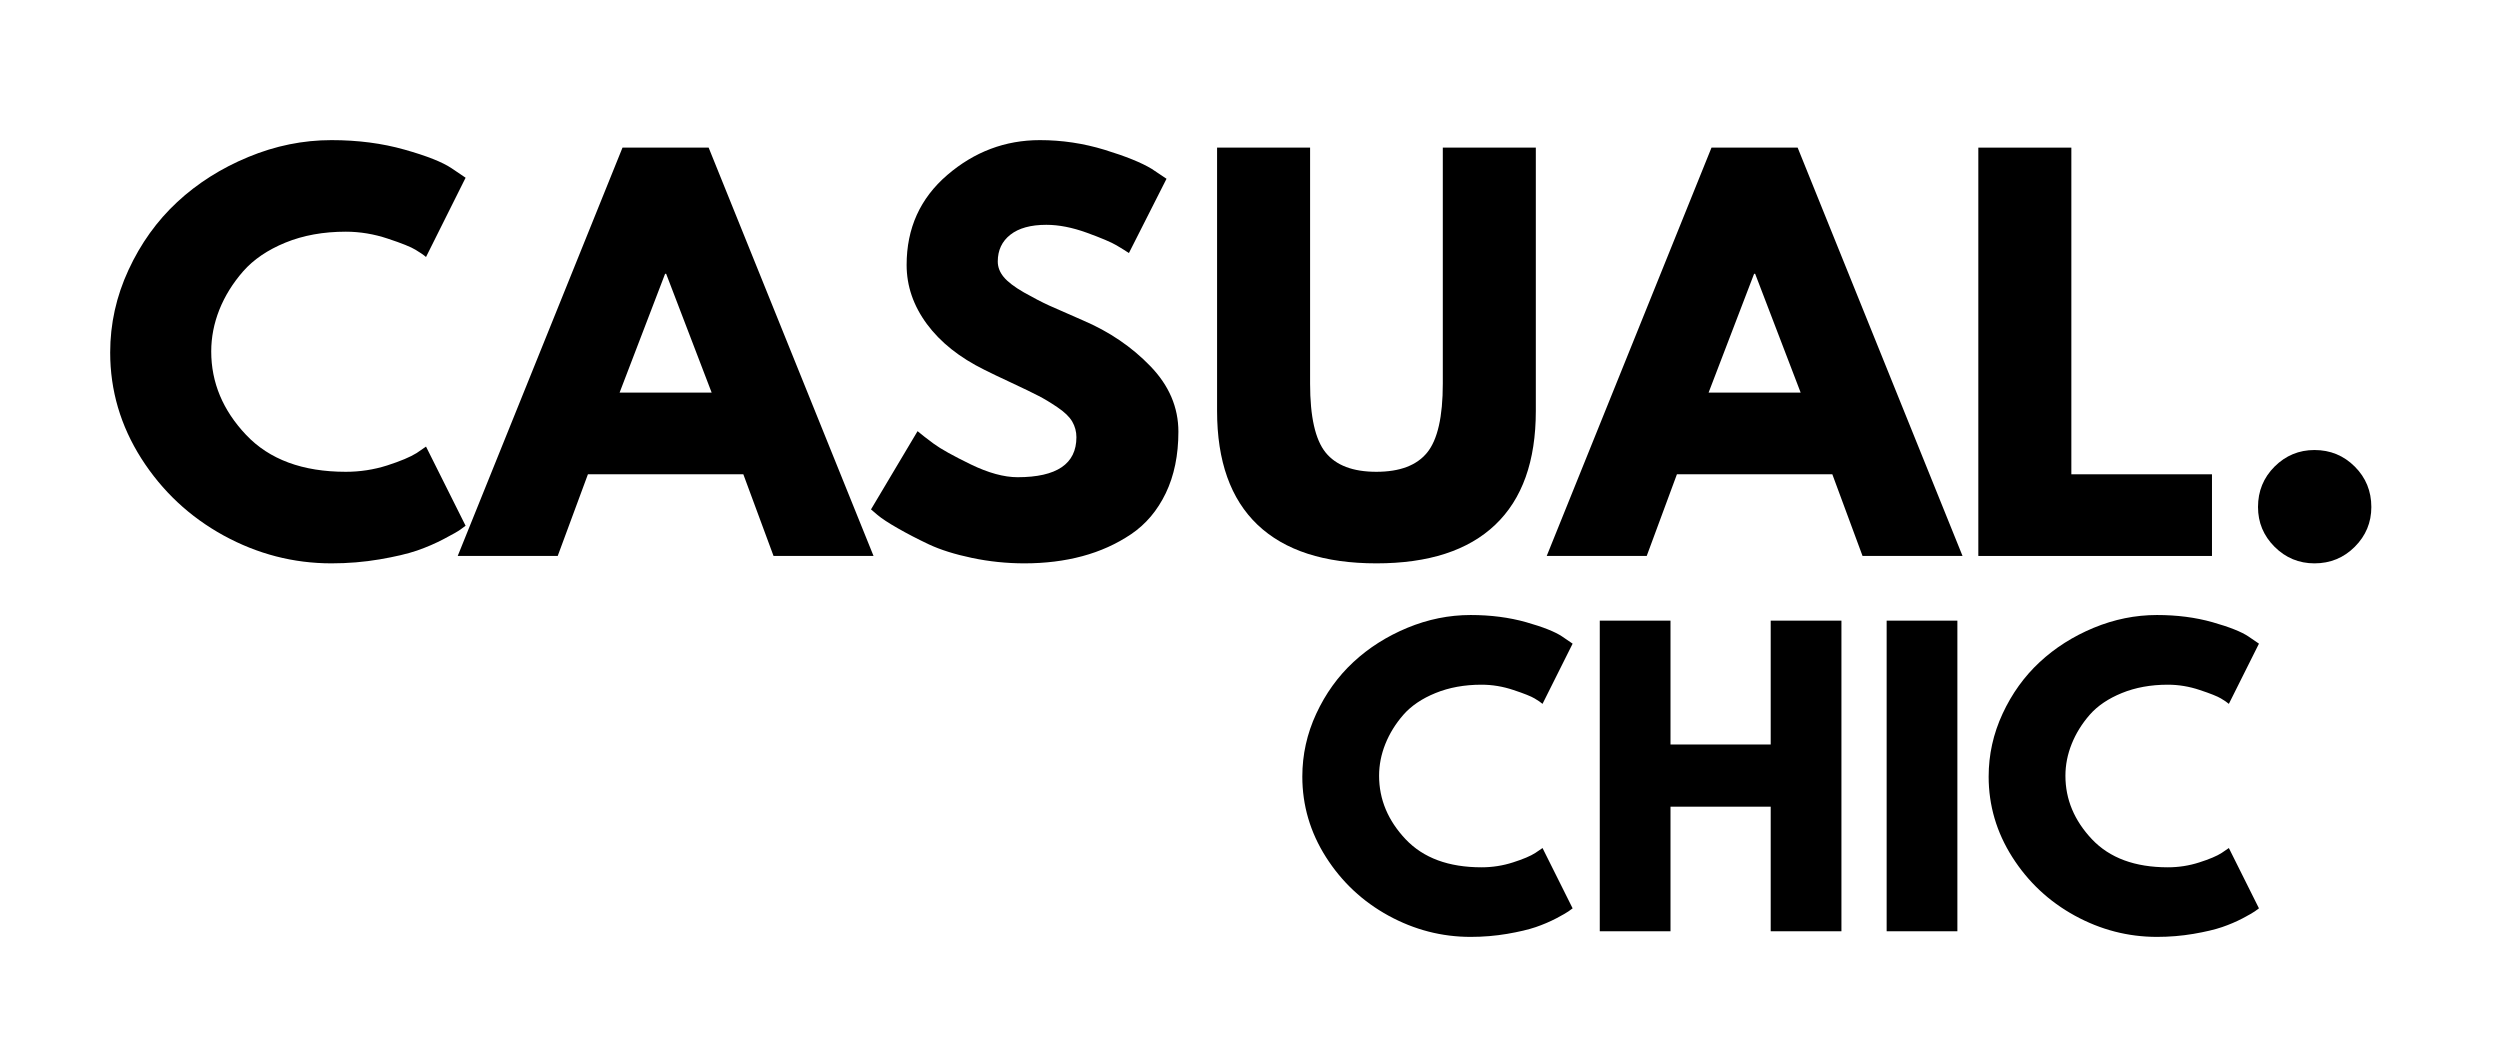 <svg xmlns="http://www.w3.org/2000/svg" fill="none" viewBox="0 0 500 211" height="211" width="500">
<path fill="black" d="M69.162 94.359C72.005 94.359 74.766 93.937 77.432 93.088C80.099 92.228 82.062 91.4 83.328 90.609L85.203 89.317L93.12 105.15C92.854 105.348 92.495 105.609 92.037 105.942C91.578 106.275 90.5 106.89 88.807 107.775C87.125 108.666 85.328 109.442 83.412 110.109C81.505 110.765 79 111.348 75.891 111.88C72.792 112.406 69.589 112.671 66.287 112.671C58.703 112.671 51.505 110.812 44.703 107.088C37.911 103.354 32.432 98.223 28.266 91.692C24.109 85.15 22.037 78.088 22.037 70.505C22.037 64.77 23.255 59.265 25.703 53.984C28.146 48.692 31.396 44.166 35.453 40.4C39.505 36.64 44.245 33.64 49.661 31.4C55.078 29.15 60.62 28.025 66.287 28.025C71.578 28.025 76.443 28.661 80.891 29.921C85.349 31.171 88.5 32.421 90.349 33.671L93.12 35.546L85.203 51.4C84.745 50.999 84.047 50.52 83.12 49.963C82.203 49.395 80.354 48.65 77.578 47.734C74.812 46.807 72.005 46.338 69.162 46.338C64.672 46.338 60.646 47.067 57.078 48.525C53.521 49.984 50.703 51.9 48.62 54.275C46.547 56.65 44.964 59.208 43.87 61.942C42.786 64.682 42.245 67.463 42.245 70.296C42.245 76.505 44.568 82.067 49.224 86.984C53.875 91.9 60.521 94.359 69.162 94.359Z"></path>
<path fill="black" d="M141.729 29.525L174.708 111.192H154.708L148.667 94.859H117.583L111.542 111.192H91.542L124.5 29.525H141.729ZM142.333 78.525L133.229 54.755H133.021L123.917 78.525H142.333Z"></path>
<path fill="black" d="M207.97 28.025C212.387 28.025 216.705 28.671 220.929 29.963C225.147 31.255 228.288 32.525 230.345 33.775L233.304 35.755L225.783 50.609C225.184 50.208 224.356 49.692 223.304 49.067C222.246 48.442 220.267 47.603 217.366 46.546C214.46 45.494 211.762 44.963 209.262 44.963C206.147 44.963 203.751 45.624 202.074 46.942C200.392 48.265 199.554 50.046 199.554 52.296C199.554 53.411 199.949 54.442 200.741 55.4C201.533 56.359 202.876 57.39 204.783 58.484C206.699 59.567 208.387 60.442 209.845 61.109C211.304 61.765 213.543 62.749 216.574 64.067C221.85 66.317 226.35 69.374 230.074 73.234C233.809 77.098 235.679 81.463 235.679 86.338C235.679 91.036 234.835 95.13 233.158 98.63C231.475 102.119 229.163 104.854 226.22 106.838C223.288 108.812 220.038 110.275 216.47 111.234C212.913 112.192 209.054 112.671 204.887 112.671C201.33 112.671 197.835 112.307 194.408 111.588C190.975 110.869 188.1 109.963 185.783 108.88C183.475 107.786 181.397 106.708 179.554 105.65C177.705 104.598 176.35 103.708 175.491 102.984L174.199 101.88L183.512 86.234C184.304 86.9 185.392 87.749 186.783 88.775C188.168 89.791 190.626 91.161 194.158 92.88C197.684 94.588 200.804 95.442 203.512 95.442C211.356 95.442 215.283 92.775 215.283 87.442C215.283 86.317 215.001 85.275 214.449 84.317C213.892 83.359 212.897 82.4 211.47 81.442C210.054 80.484 208.793 79.728 207.699 79.171C206.616 78.603 204.835 77.744 202.366 76.588C199.892 75.437 198.064 74.562 196.887 73.963C191.929 71.52 188.095 68.473 185.387 64.817C182.679 61.15 181.324 57.208 181.324 52.984C181.324 45.65 184.033 39.661 189.449 35.005C194.866 30.354 201.038 28.025 207.97 28.025Z"></path>
<path fill="black" d="M307.165 29.525V82.192C307.165 92.223 304.457 99.812 299.04 104.963C293.634 110.104 285.717 112.671 275.29 112.671C264.858 112.671 256.936 110.104 251.519 104.963C246.113 99.812 243.415 92.223 243.415 82.192V29.525H262.019V76.734C262.019 83.348 263.05 87.937 265.123 90.505C267.207 93.078 270.587 94.359 275.269 94.359C279.962 94.359 283.352 93.078 285.436 90.505C287.519 87.937 288.561 83.348 288.561 76.734V29.525H307.165Z"></path>
<path fill="black" d="M359.529 29.525L392.508 111.192H372.508L366.467 94.859H335.383L329.342 111.192H309.342L342.3 29.525H359.529ZM360.133 78.525L351.029 54.755H350.821L341.717 78.525H360.133Z"></path>
<path fill="black" d="M414.27 29.525V94.859H442.395V111.192H395.666V29.525H414.27Z"></path>
<path fill="black" d="M462.893 90.005C466.059 90.005 468.747 91.109 470.955 93.317C473.164 95.526 474.268 98.224 474.268 101.401C474.268 104.5 473.164 107.151 470.955 109.359C468.747 111.567 466.059 112.672 462.893 112.672C459.794 112.672 457.132 111.567 454.914 109.359C452.705 107.151 451.601 104.5 451.601 101.401C451.601 98.224 452.705 95.526 454.914 93.317C457.132 91.109 459.794 90.005 462.893 90.005Z"></path>
<path fill="black" d="M296.297 173.461C298.464 173.461 300.557 173.138 302.589 172.482C304.63 171.831 306.12 171.201 307.068 170.586L308.505 169.607L314.526 181.67C314.328 181.81 314.052 182.013 313.693 182.274C313.344 182.524 312.531 182.993 311.255 183.67C309.974 184.336 308.609 184.92 307.151 185.42C305.693 185.92 303.781 186.368 301.422 186.774C299.057 187.175 296.63 187.378 294.13 187.378C288.349 187.378 282.87 185.961 277.693 183.128C272.526 180.295 268.359 176.394 265.193 171.42C262.036 166.451 260.464 161.081 260.464 155.315C260.464 150.94 261.391 146.748 263.255 142.732C265.115 138.722 267.589 135.284 270.672 132.42C273.755 129.56 277.349 127.274 281.464 125.565C285.589 123.857 289.807 123.003 294.13 123.003C298.141 123.003 301.844 123.482 305.234 124.44C308.62 125.399 311.016 126.352 312.422 127.295L314.526 128.732L308.505 140.774C308.156 140.472 307.63 140.107 306.922 139.69C306.214 139.263 304.802 138.701 302.693 138.003C300.594 137.295 298.464 136.94 296.297 136.94C292.891 136.94 289.828 137.498 287.109 138.607C284.401 139.706 282.255 141.159 280.672 142.961C279.099 144.769 277.901 146.711 277.068 148.795C276.234 150.878 275.818 152.998 275.818 155.149C275.818 159.873 277.589 164.107 281.13 167.857C284.672 171.597 289.724 173.461 296.297 173.461Z"></path>
<path fill="black" d="M334.1 161.336V186.253H319.954V124.128H334.1V148.899H354.141V124.128H368.287V186.253H354.141V161.336H334.1Z"></path>
<path fill="black" d="M391.476 124.128V186.253H377.33V124.128H391.476Z"></path>
<path fill="black" d="M433.563 173.461C435.73 173.461 437.823 173.138 439.855 172.482C441.896 171.831 443.386 171.201 444.334 170.586L445.771 169.607L451.792 181.67C451.594 181.81 451.318 182.013 450.959 182.274C450.61 182.524 449.797 182.993 448.521 183.67C447.24 184.336 445.876 184.92 444.417 185.42C442.959 185.92 441.047 186.368 438.688 186.774C436.323 187.175 433.896 187.378 431.396 187.378C425.615 187.378 420.136 185.961 414.959 183.128C409.792 180.295 405.626 176.394 402.459 171.42C399.303 166.451 397.73 161.081 397.73 155.315C397.73 150.94 398.657 146.748 400.521 142.732C402.381 138.722 404.855 135.284 407.938 132.42C411.021 129.56 414.615 127.274 418.73 125.565C422.855 123.857 427.073 123.003 431.396 123.003C435.407 123.003 439.11 123.482 442.501 124.44C445.886 125.399 448.282 126.352 449.688 127.295L451.792 128.732L445.771 140.774C445.422 140.472 444.896 140.107 444.188 139.69C443.48 139.263 442.068 138.701 439.959 138.003C437.86 137.295 435.73 136.94 433.563 136.94C430.157 136.94 427.094 137.498 424.376 138.607C421.667 139.706 419.521 141.159 417.938 142.961C416.365 144.769 415.167 146.711 414.334 148.795C413.501 150.878 413.084 152.998 413.084 155.149C413.084 159.873 414.855 164.107 418.396 167.857C421.938 171.597 426.99 173.461 433.563 173.461Z"></path>
</svg>
